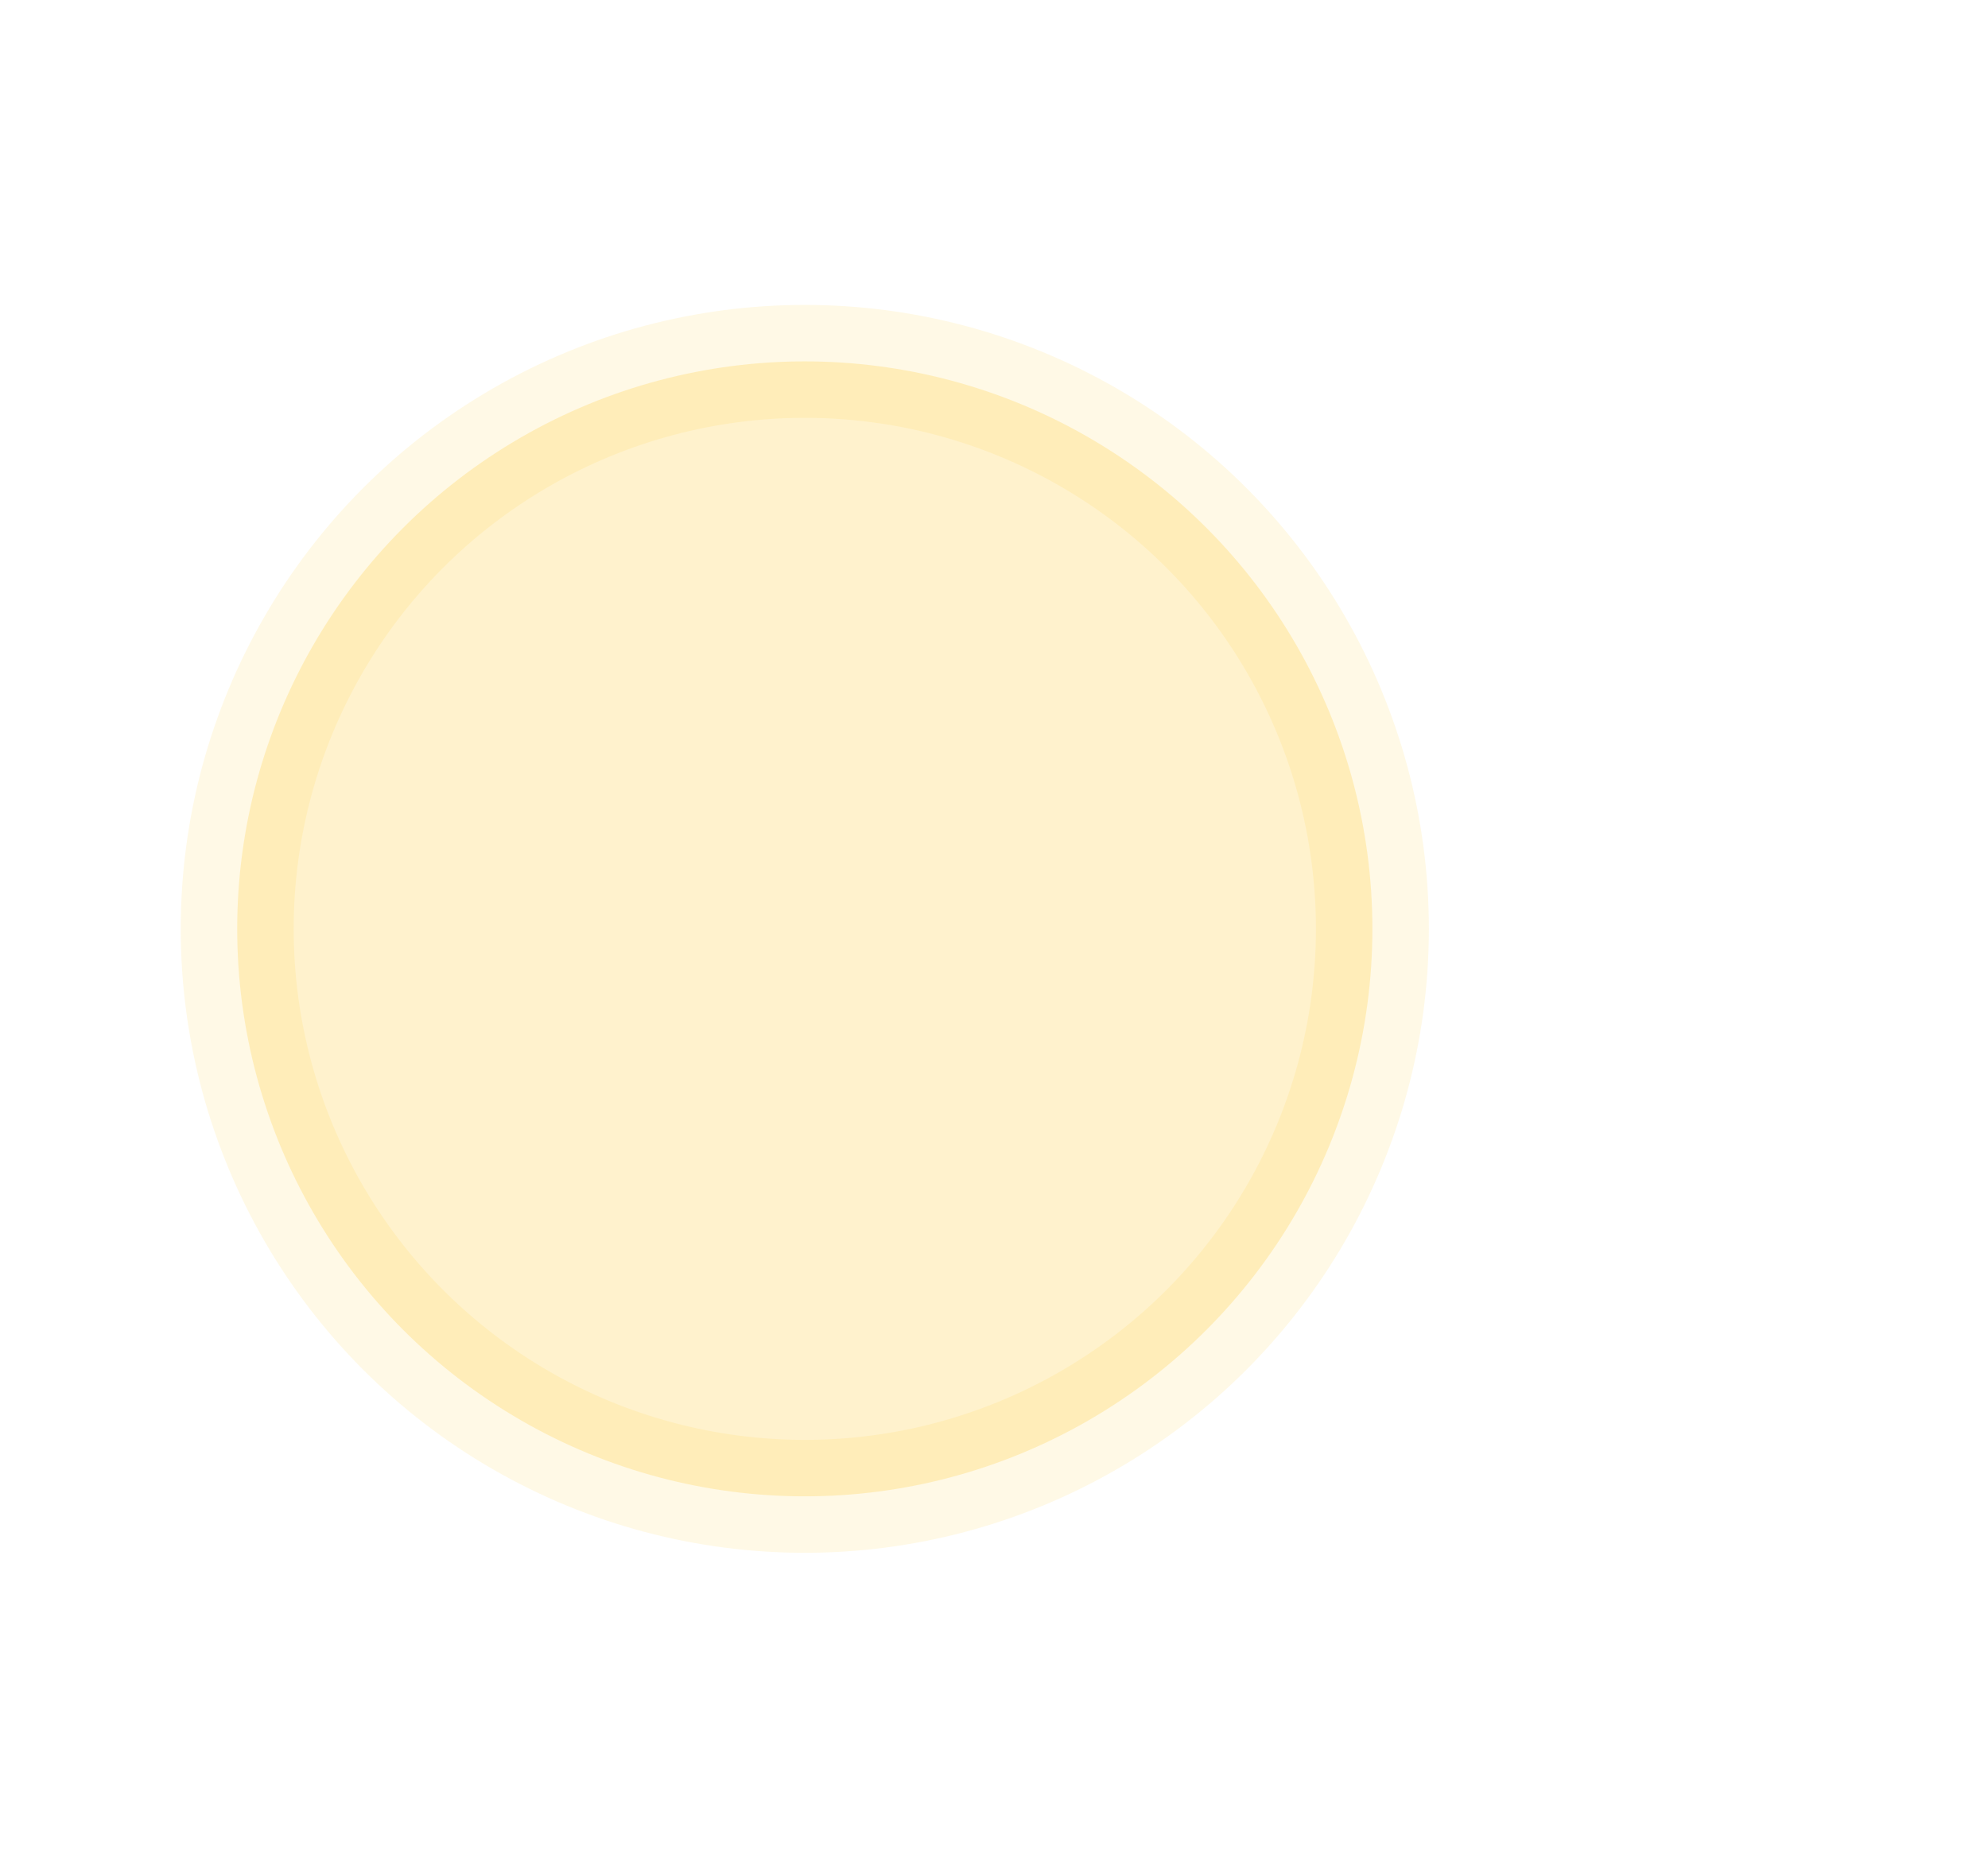<?xml version="1.0" encoding="UTF-8"?>
<svg id="header-illustration" width="704px" height="658px" viewBox="0 0 704 658" version="1.1" xmlns="http://www.w3.org/2000/svg" xmlns:xlink="http://www.w3.org/1999/xlink">
    <title>illustration</title>
    <defs>
        <circle id="path-1" cx="201" cy="201" r="201"></circle>
        <rect id="path-3" x="0" y="0" width="212" height="36" rx="18"></rect>
        <filter x="-7.1%" y="-41.7%" width="114.2%" height="183.3%" filterUnits="objectBoundingBox" id="filter-4">
            <feOffset dx="0" dy="0" in="SourceAlpha" result="shadowOffsetOuter1"></feOffset>
            <feGaussianBlur stdDeviation="5" in="shadowOffsetOuter1" result="shadowBlurOuter1"></feGaussianBlur>
            <feColorMatrix values="0 0 0 0 0   0 0 0 0 0   0 0 0 0 0  0 0 0 0.25 0" type="matrix" in="shadowBlurOuter1"></feColorMatrix>
        </filter>
        <rect id="path-5" x="0" y="0" width="165" height="36" rx="18"></rect>
        <filter x="-9.1%" y="-41.7%" width="118.2%" height="183.3%" filterUnits="objectBoundingBox" id="filter-6">
            <feOffset dx="0" dy="0" in="SourceAlpha" result="shadowOffsetOuter1"></feOffset>
            <feGaussianBlur stdDeviation="5" in="shadowOffsetOuter1" result="shadowBlurOuter1"></feGaussianBlur>
            <feColorMatrix values="0 0 0 0 0   0 0 0 0 0   0 0 0 0 0  0 0 0 0.25 0" type="matrix" in="shadowBlurOuter1"></feColorMatrix>
        </filter>
        <circle id="path-7" cx="35.5" cy="35.5" r="35.5"></circle>
        <filter x="-21.1%" y="-21.1%" width="142.3%" height="142.3%" filterUnits="objectBoundingBox" id="filter-8">
            <feOffset dx="0" dy="0" in="SourceAlpha" result="shadowOffsetOuter1"></feOffset>
            <feGaussianBlur stdDeviation="5" in="shadowOffsetOuter1" result="shadowBlurOuter1"></feGaussianBlur>
            <feColorMatrix values="0 0 0 0 0   0 0 0 0 0   0 0 0 0 0  0 0 0 0.25 0" type="matrix" in="shadowBlurOuter1"></feColorMatrix>
        </filter>
        <circle id="path-9" cx="28.5" cy="28.5" r="28.5"></circle>
        <filter x="-26.3%" y="-26.3%" width="152.6%" height="152.6%" filterUnits="objectBoundingBox" id="filter-10">
            <feOffset dx="0" dy="0" in="SourceAlpha" result="shadowOffsetOuter1"></feOffset>
            <feGaussianBlur stdDeviation="5" in="shadowOffsetOuter1" result="shadowBlurOuter1"></feGaussianBlur>
            <feColorMatrix values="0 0 0 0 0   0 0 0 0 0   0 0 0 0 0  0 0 0 0.25 0" type="matrix" in="shadowBlurOuter1"></feColorMatrix>
        </filter>
    </defs>
    <g id="Symbols" stroke="none" stroke-width="1" fill="none" fill-rule="evenodd">
        <g id="areas/home/top-header-parts" transform="translate(-907, 88)">
            <g id="illustration" transform="translate(917, -87)">
                <g id="Illustration+photo" transform="translate(34, 0)">
                     
                    <g id="Bitmap" transform="translate(40, 127)">
                        <mask id="mask-2" fill="white">
                            <use xlink:href="#path-1"></use>
                        </mask>
                        <use id="Mask" stroke-opacity="0.1" stroke="#FFC107" stroke-width="40" fill-opacity="0.2" fill="#FFC107" xlink:href="#path-1"></use>
                    </g>
                </g>
                  
            </g>
        </g>
    </g>
</svg>